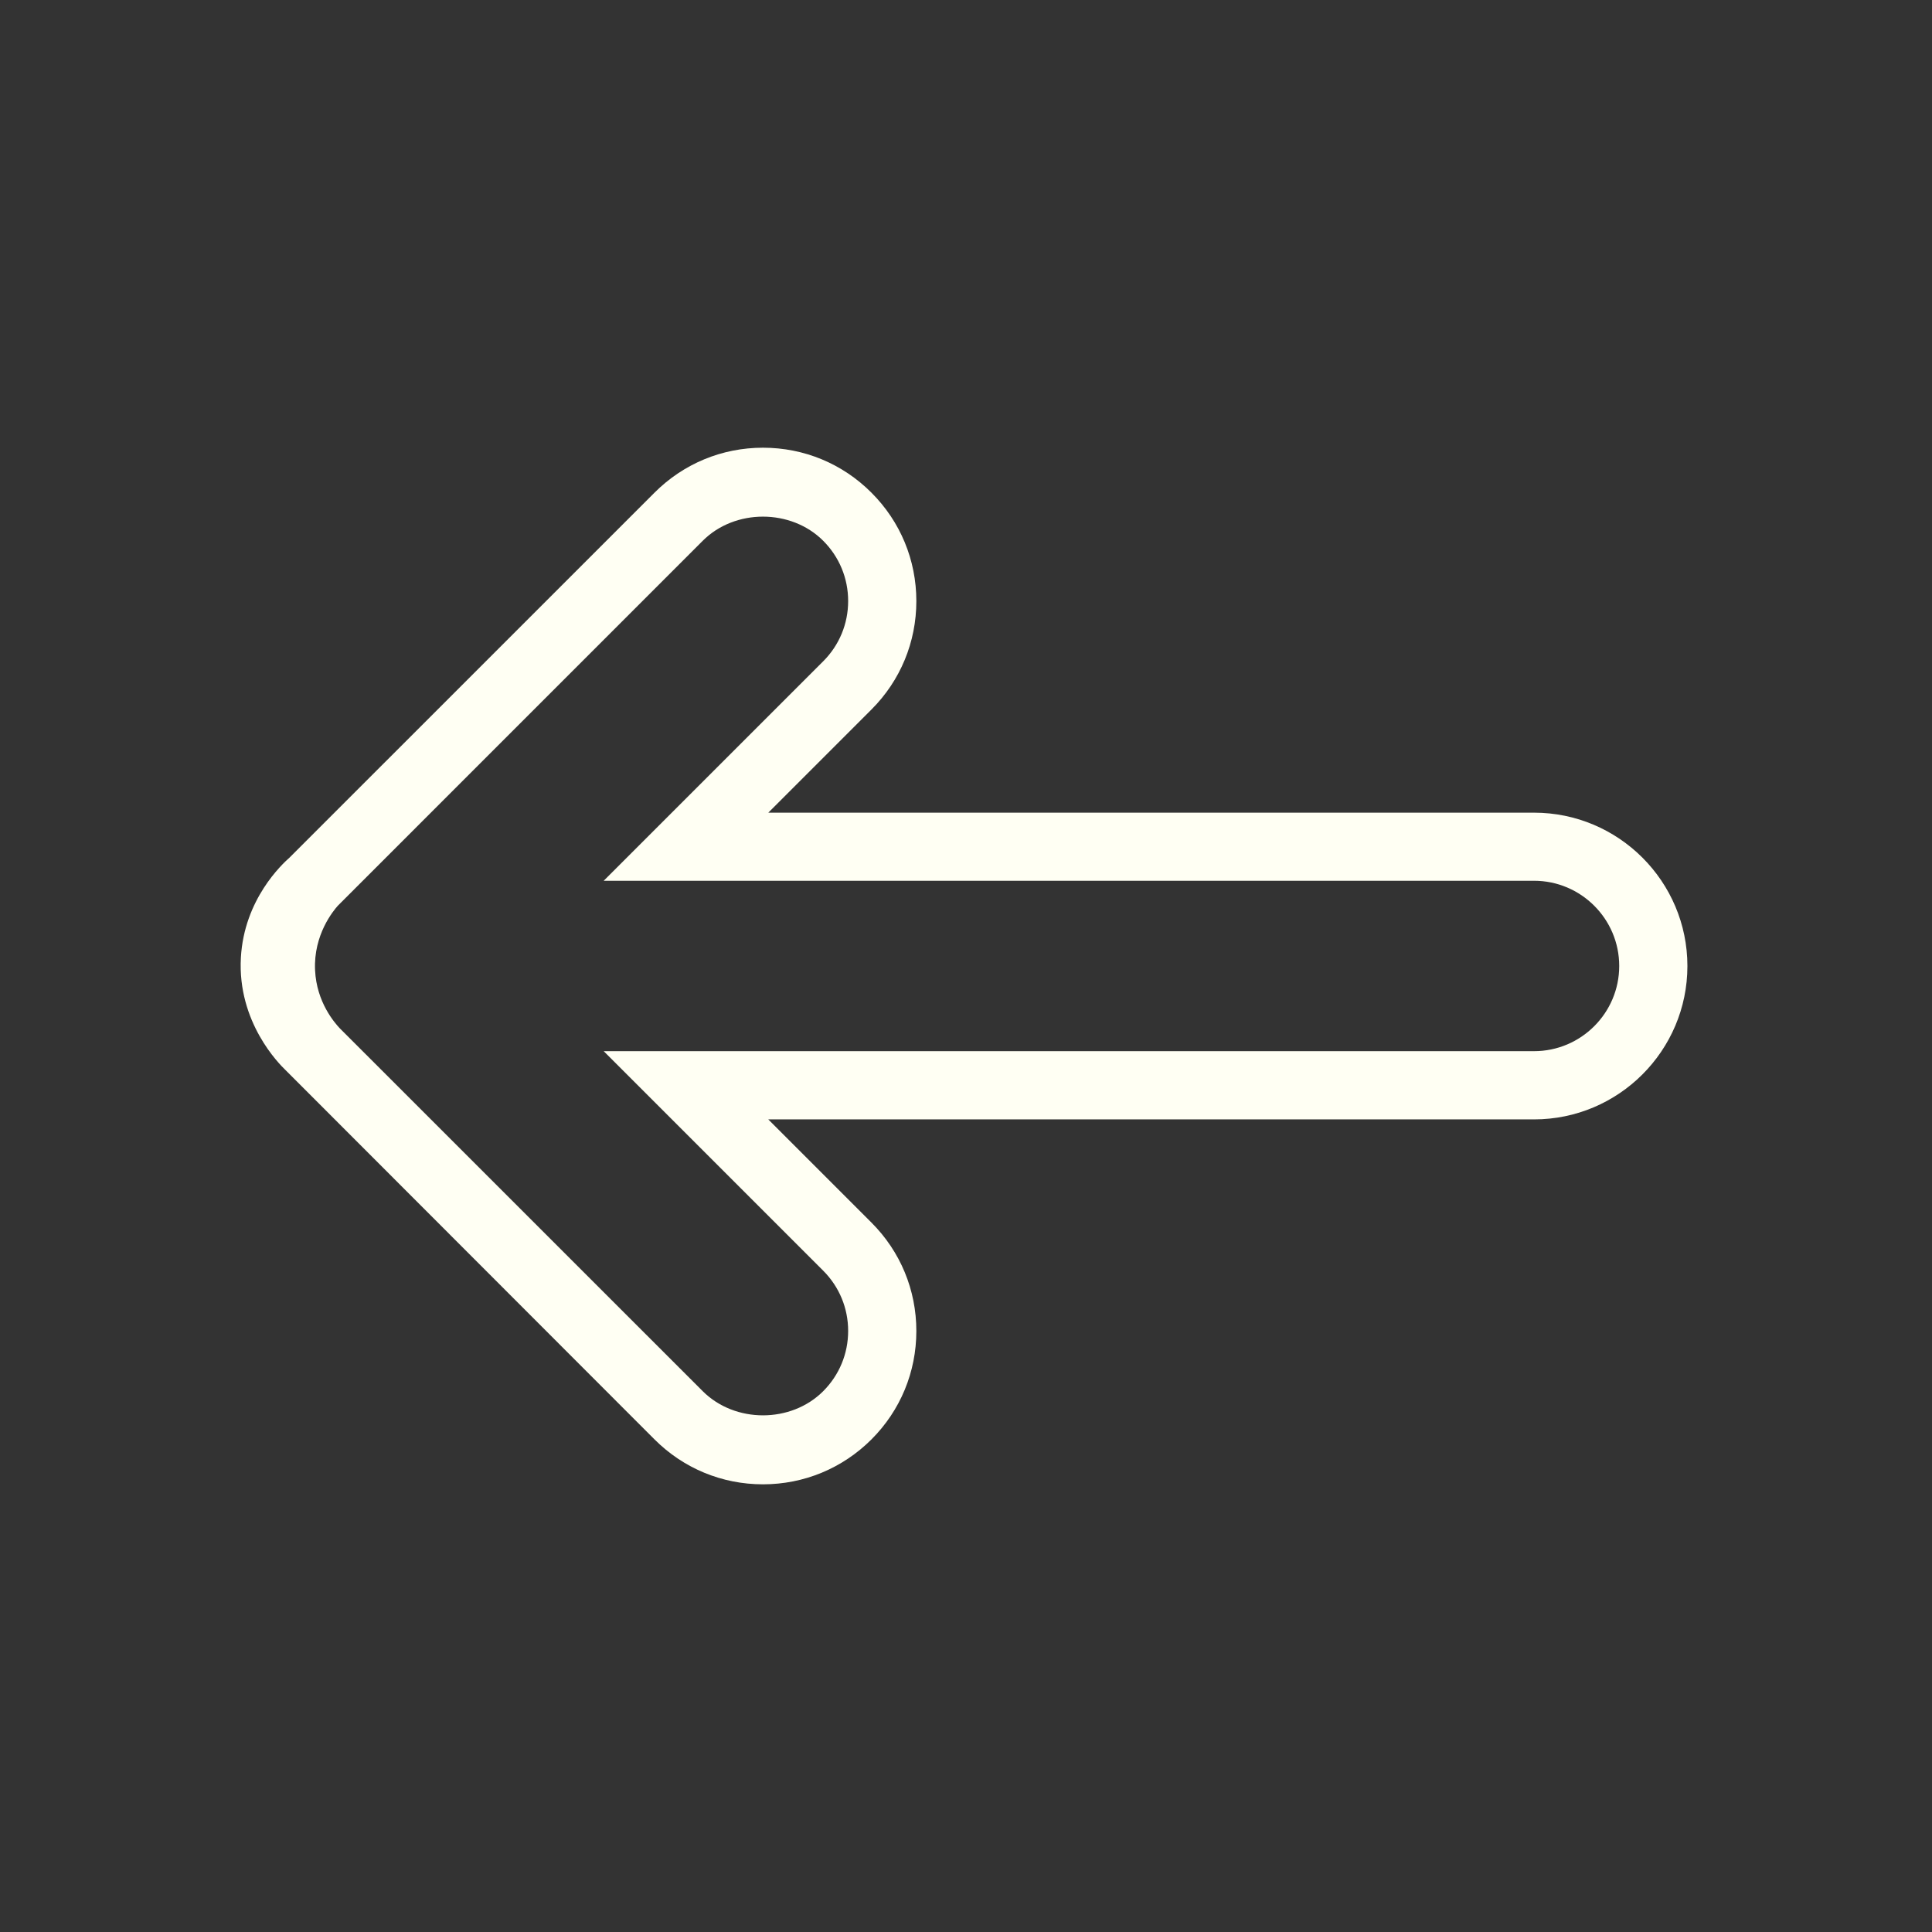 <?xml version="1.0"?>
<svg xmlns="http://www.w3.org/2000/svg" id="Layer_1" enable-background="new 0 0 56.69 56.69" height="512px" viewBox="0 0 56.69 56.69" width="512px"><rect x="0" y="0" width="56.69" height="56.69" fill="#333333" stroke="none"/><g><g><path d="m8.497 25.163 10.709-10.708c.85-.85 1.98-1.318 3.182-1.318 1.203 0 2.333.468 3.182 1.319.85.849 1.318 1.979 1.318 3.182 0 1.202-.468 2.332-1.318 3.182l-3.026 3.026h22.469c2.481 0 4.5 2.019 4.5 4.5s-2.019 4.5-4.5 4.5h-22.47l3.027 3.027c.85.85 1.318 1.979 1.318 3.182s-.468 2.332-1.318 3.182c-.851.849-1.981 1.317-3.183 1.317-1.203 0-2.333-.469-3.182-1.318l-10.827-10.837c-.184-.177-1.415-1.4-1.31-3.298.095-1.716 1.213-2.746 1.429-2.938zm1.472 5.009 10.651 10.649c.944.944 2.59.946 3.535 0 .472-.473.732-1.1.732-1.768s-.26-1.295-.732-1.768l-6.441-6.441h27.298c1.379 0 2.5-1.121 2.5-2.5 0-1.378-1.121-2.5-2.5-2.5h-27.298l6.441-6.44c.472-.472.732-1.1.732-1.768s-.26-1.296-.732-1.768c-.943-.944-2.591-.945-3.535 0l-10.708 10.709c-.127.144-.716.845-.667 1.89.043.943.577 1.548.724 1.705z" data-original="#000000" class="active-path" data-old_color="#000000" fill="#FFFFF3"/></g></g> </svg>
